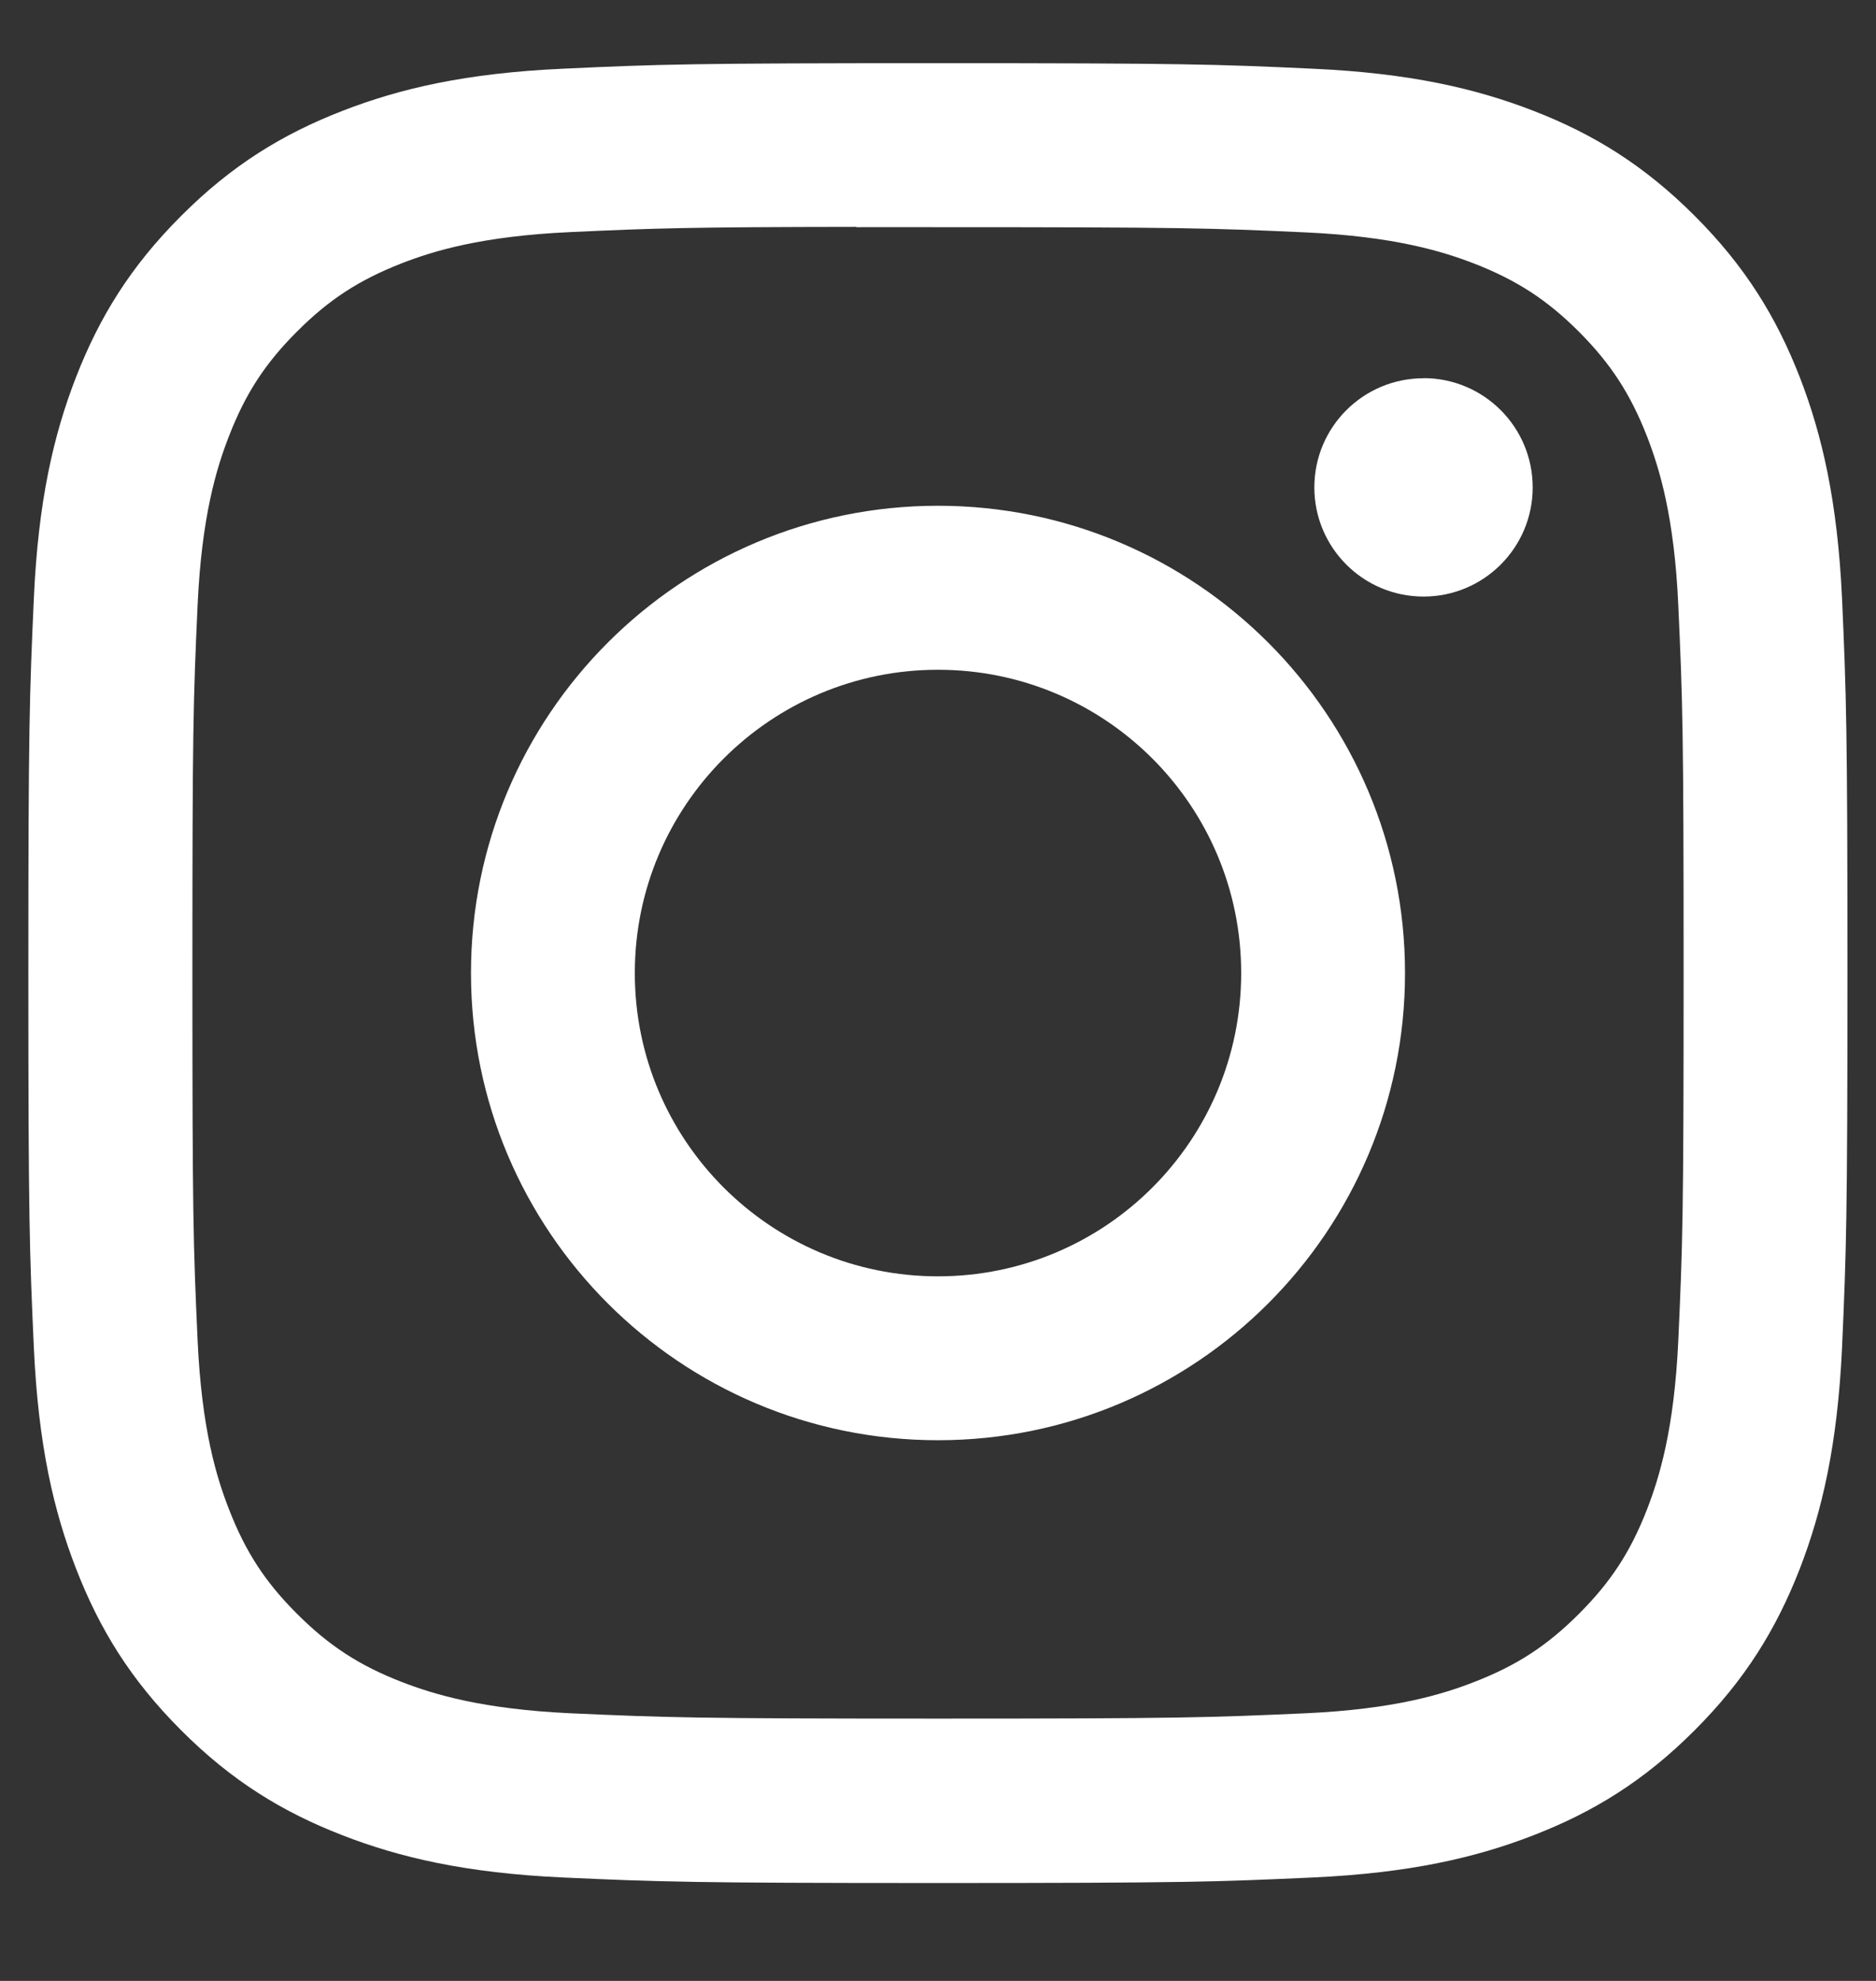<svg width="18" height="19" viewBox="0 0 18 19" fill="none" xmlns="http://www.w3.org/2000/svg">
<rect x="0" y="0" width="18" height="19" fill="#333333" stroke="none"/>
<path d="M9 0.606C6.63 0.606 6.333 0.616 5.402 0.659C4.473 0.701 3.839 0.848 3.284 1.064C2.71 1.287 2.223 1.585 1.738 2.071C1.252 2.556 0.954 3.042 0.73 3.616C0.514 4.171 0.367 4.806 0.325 5.734C0.283 6.665 0.272 6.963 0.272 9.333C0.272 11.703 0.283 12 0.325 12.931C0.368 13.86 0.515 14.494 0.731 15.049C0.954 15.623 1.252 16.11 1.737 16.595C2.222 17.081 2.709 17.379 3.283 17.602C3.838 17.818 4.472 17.965 5.401 18.008C6.332 18.05 6.629 18.061 8.999 18.061C11.369 18.061 11.666 18.05 12.597 18.008C13.526 17.965 14.161 17.818 14.716 17.602C15.29 17.379 15.776 17.081 16.261 16.595C16.746 16.11 17.044 15.623 17.268 15.049C17.483 14.494 17.63 13.86 17.674 12.931C17.715 12 17.726 11.703 17.726 9.333C17.726 6.963 17.715 6.666 17.674 5.735C17.63 4.806 17.483 4.171 17.268 3.616C17.044 3.042 16.746 2.556 16.261 2.071C15.775 1.585 15.29 1.287 14.716 1.064C14.159 0.848 13.525 0.701 12.595 0.659C11.665 0.616 11.368 0.606 8.997 0.606H9ZM8.217 2.179C8.45 2.178 8.709 2.179 9 2.179C11.33 2.179 11.607 2.187 12.527 2.229C13.377 2.268 13.839 2.41 14.147 2.529C14.554 2.688 14.845 2.877 15.15 3.182C15.455 3.488 15.644 3.779 15.803 4.186C15.922 4.493 16.065 4.955 16.103 5.806C16.145 6.726 16.154 7.002 16.154 9.331C16.154 11.66 16.145 11.937 16.103 12.857C16.064 13.708 15.922 14.169 15.803 14.477C15.645 14.884 15.455 15.174 15.15 15.479C14.844 15.785 14.554 15.974 14.147 16.132C13.84 16.252 13.377 16.394 12.527 16.433C11.607 16.474 11.33 16.484 9 16.484C6.67 16.484 6.394 16.474 5.474 16.433C4.623 16.393 4.161 16.251 3.853 16.132C3.446 15.974 3.155 15.784 2.85 15.479C2.544 15.174 2.355 14.883 2.197 14.476C2.077 14.169 1.935 13.707 1.896 12.856C1.854 11.936 1.846 11.66 1.846 9.329C1.846 6.998 1.854 6.724 1.896 5.804C1.935 4.953 2.077 4.491 2.197 4.183C2.355 3.776 2.544 3.485 2.85 3.18C3.155 2.874 3.446 2.685 3.853 2.526C4.161 2.406 4.623 2.265 5.474 2.226C6.279 2.189 6.591 2.178 8.217 2.176V2.179ZM13.659 3.628C13.08 3.628 12.611 4.096 12.611 4.675C12.611 5.253 13.08 5.722 13.659 5.722C14.237 5.722 14.706 5.253 14.706 4.675C14.706 4.096 14.237 3.627 13.659 3.627V3.628ZM9 4.851C6.525 4.851 4.519 6.858 4.519 9.333C4.519 11.808 6.525 13.814 9 13.814C11.475 13.814 13.481 11.808 13.481 9.333C13.481 6.858 11.475 4.851 9 4.851H9ZM9 6.424C10.607 6.424 11.909 7.726 11.909 9.333C11.909 10.94 10.607 12.242 9 12.242C7.394 12.242 6.091 10.94 6.091 9.333C6.091 7.726 7.394 6.424 9 6.424Z" fill="white"/>
</svg>
